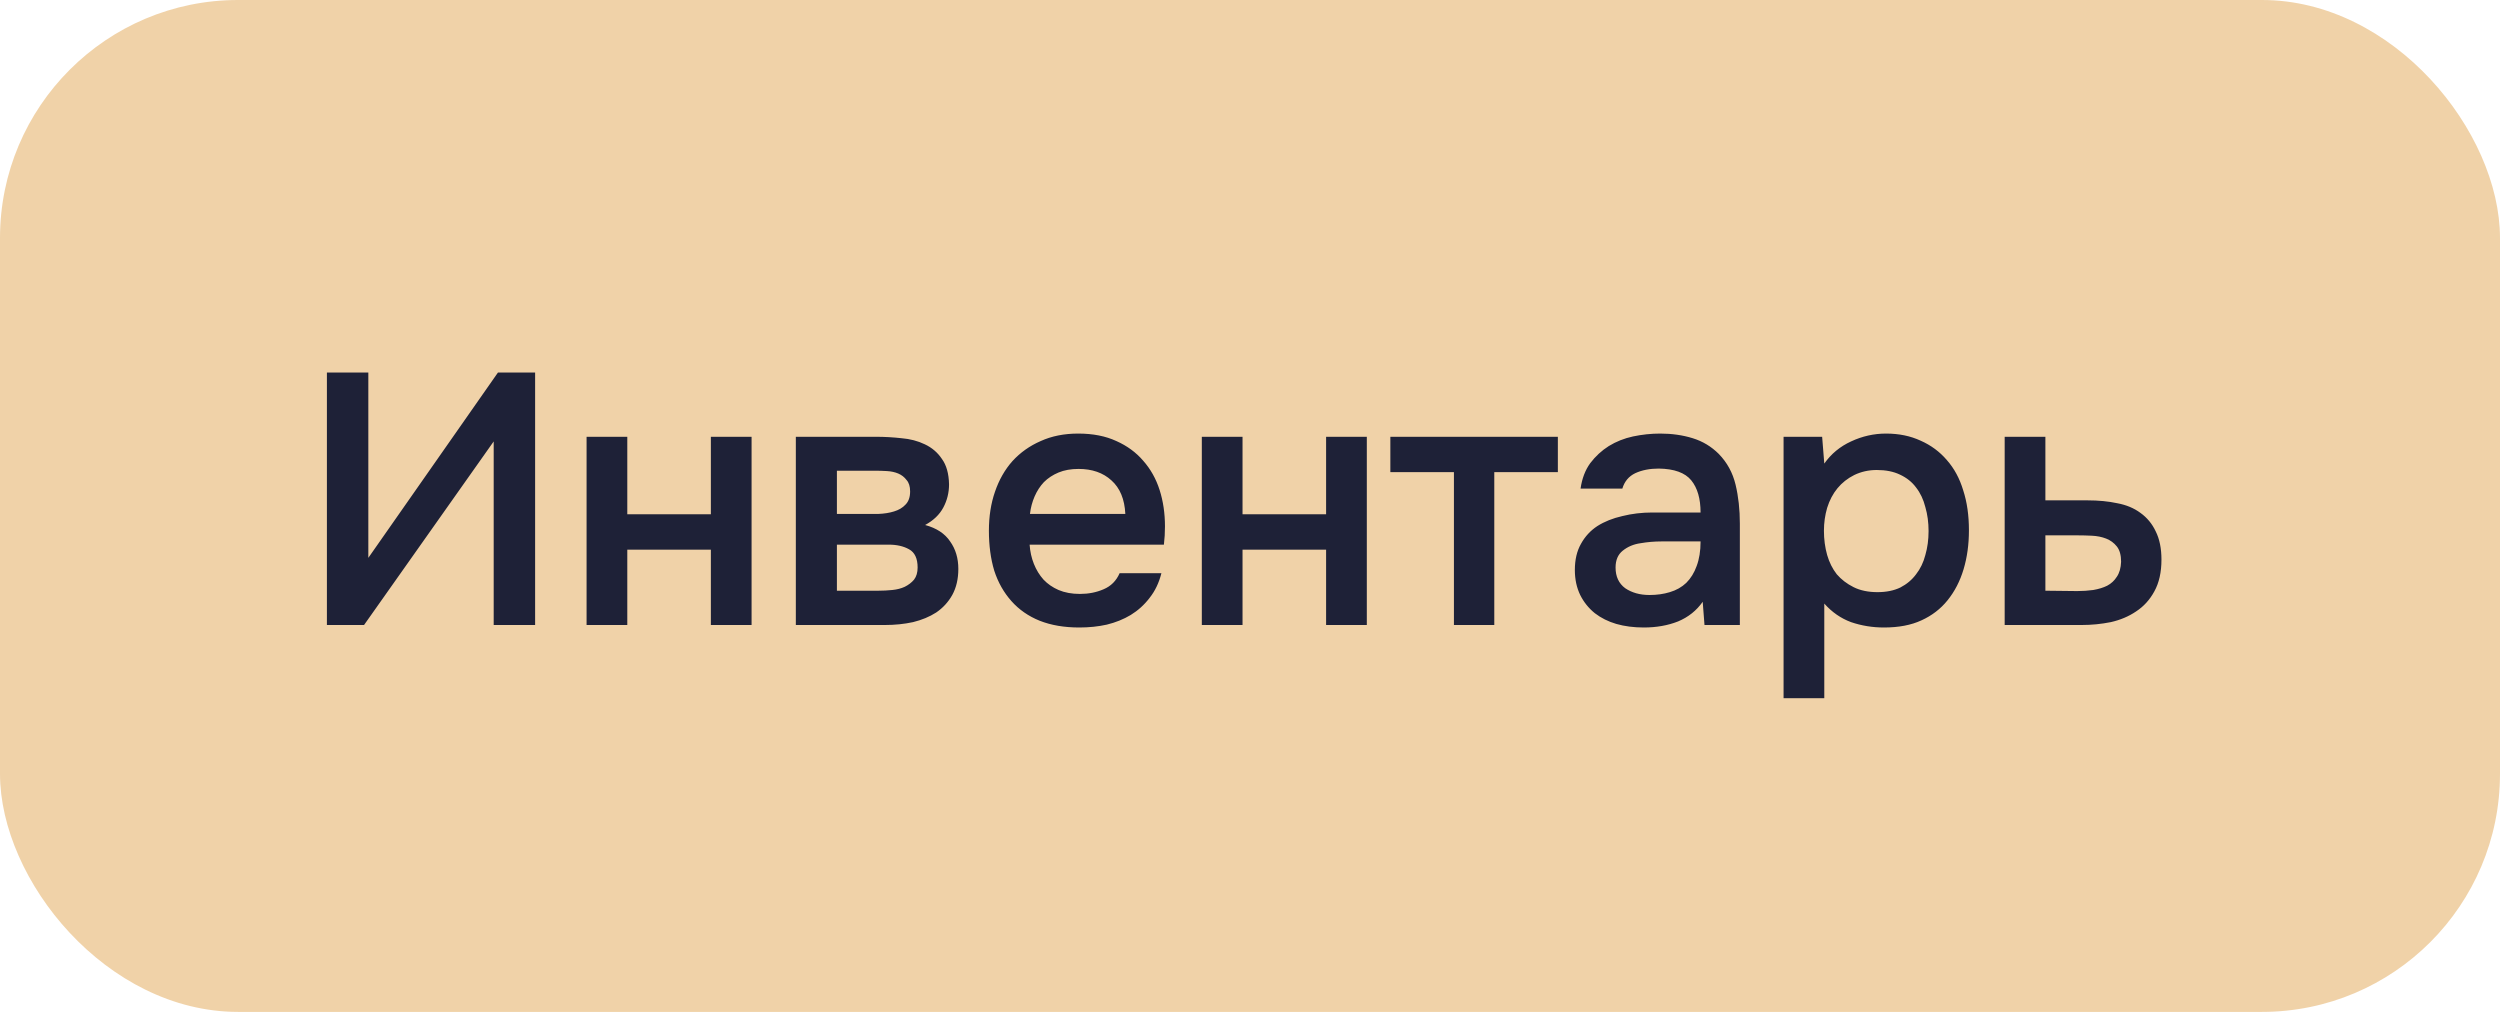 <?xml version="1.0" encoding="UTF-8"?> <svg xmlns="http://www.w3.org/2000/svg" width="84" height="34" viewBox="0 0 84 34" fill="none"><rect width="84" height="34" rx="8" fill="#F0D2A8"></rect><path d="M10.984 21V12.516H12.376V18.744L16.732 12.516H17.98V21H16.588V14.832L12.232 21H10.984ZM19.709 21V14.676H21.077V17.28H23.885V14.676H25.253V21H23.885V18.468H21.077V21H19.709ZM26.74 14.676H29.44C29.72 14.676 30.004 14.692 30.292 14.724C30.58 14.748 30.84 14.816 31.072 14.928C31.312 15.04 31.504 15.204 31.648 15.42C31.8 15.628 31.88 15.912 31.888 16.272C31.888 16.552 31.824 16.812 31.696 17.052C31.568 17.292 31.364 17.488 31.084 17.64C31.468 17.744 31.748 17.928 31.924 18.192C32.108 18.448 32.2 18.756 32.2 19.116C32.2 19.452 32.132 19.744 31.996 19.992C31.86 20.232 31.68 20.428 31.456 20.58C31.232 20.724 30.972 20.832 30.676 20.904C30.38 20.968 30.068 21 29.74 21H26.74V14.676ZM28.12 15.816V17.268H28.948C29.132 17.268 29.32 17.268 29.512 17.268C29.712 17.26 29.888 17.232 30.04 17.184C30.2 17.136 30.328 17.06 30.424 16.956C30.528 16.852 30.58 16.704 30.58 16.512C30.58 16.344 30.54 16.216 30.46 16.128C30.388 16.032 30.296 15.96 30.184 15.912C30.072 15.864 29.944 15.836 29.8 15.828C29.664 15.82 29.536 15.816 29.416 15.816H28.12ZM29.512 19.848C29.672 19.848 29.828 19.84 29.98 19.824C30.14 19.808 30.28 19.772 30.4 19.716C30.528 19.652 30.632 19.572 30.712 19.476C30.792 19.372 30.832 19.236 30.832 19.068C30.832 18.764 30.736 18.56 30.544 18.456C30.36 18.352 30.132 18.3 29.86 18.3H28.12V19.848H29.512ZM34.595 18.3C34.611 18.532 34.659 18.748 34.739 18.948C34.819 19.148 34.927 19.324 35.063 19.476C35.199 19.62 35.367 19.736 35.567 19.824C35.775 19.912 36.015 19.956 36.287 19.956C36.575 19.956 36.839 19.904 37.079 19.8C37.327 19.696 37.507 19.516 37.619 19.26H39.023C38.943 19.58 38.811 19.856 38.627 20.088C38.451 20.32 38.239 20.512 37.991 20.664C37.751 20.808 37.483 20.916 37.187 20.988C36.899 21.052 36.591 21.084 36.263 21.084C35.759 21.084 35.315 21.008 34.931 20.856C34.555 20.704 34.239 20.484 33.983 20.196C33.727 19.908 33.535 19.568 33.407 19.176C33.287 18.776 33.227 18.328 33.227 17.832C33.227 17.352 33.295 16.916 33.431 16.524C33.567 16.124 33.763 15.78 34.019 15.492C34.283 15.204 34.599 14.98 34.967 14.82C35.335 14.652 35.755 14.568 36.227 14.568C36.723 14.568 37.151 14.652 37.511 14.82C37.871 14.98 38.171 15.2 38.411 15.48C38.659 15.76 38.843 16.088 38.963 16.464C39.083 16.84 39.143 17.248 39.143 17.688C39.143 17.896 39.131 18.1 39.107 18.3H34.595ZM37.811 17.268C37.787 16.772 37.631 16.396 37.343 16.14C37.063 15.884 36.695 15.756 36.239 15.756C35.983 15.756 35.759 15.796 35.567 15.876C35.375 15.956 35.211 16.064 35.075 16.2C34.947 16.336 34.843 16.496 34.763 16.68C34.683 16.864 34.631 17.06 34.607 17.268H37.811ZM40.381 21V14.676H41.749V17.28H44.557V14.676H45.925V21H44.557V18.468H41.749V21H40.381ZM52.344 14.676V15.864H50.208V21H48.852V15.864H46.716V14.676H52.344ZM57.211 20.22C57.003 20.516 56.727 20.736 56.383 20.88C56.039 21.016 55.655 21.084 55.231 21.084C54.895 21.084 54.587 21.044 54.307 20.964C54.035 20.884 53.795 20.764 53.587 20.604C53.379 20.436 53.215 20.232 53.095 19.992C52.975 19.744 52.915 19.464 52.915 19.152C52.915 18.808 52.983 18.516 53.119 18.276C53.255 18.028 53.439 17.828 53.671 17.676C53.911 17.524 54.191 17.412 54.511 17.34C54.831 17.26 55.167 17.22 55.519 17.22H57.139C57.139 16.756 57.035 16.396 56.827 16.14C56.619 15.884 56.255 15.752 55.735 15.744C55.431 15.744 55.167 15.796 54.943 15.9C54.727 16.004 54.583 16.176 54.511 16.416H53.107C53.155 16.08 53.263 15.796 53.431 15.564C53.607 15.332 53.815 15.14 54.055 14.988C54.303 14.836 54.575 14.728 54.871 14.664C55.175 14.6 55.479 14.568 55.783 14.568C56.175 14.568 56.539 14.62 56.875 14.724C57.211 14.828 57.503 15.004 57.751 15.252C58.031 15.54 58.219 15.884 58.315 16.284C58.411 16.684 58.459 17.12 58.459 17.592V21H57.271L57.211 20.22ZM57.139 18.192H55.819C55.587 18.192 55.355 18.212 55.123 18.252C54.891 18.284 54.691 18.368 54.523 18.504C54.363 18.632 54.283 18.82 54.283 19.068C54.283 19.372 54.391 19.604 54.607 19.764C54.831 19.916 55.103 19.992 55.423 19.992C55.671 19.992 55.899 19.96 56.107 19.896C56.323 19.832 56.507 19.728 56.659 19.584C56.811 19.432 56.927 19.244 57.007 19.02C57.095 18.788 57.139 18.512 57.139 18.192ZM61.296 23.46H59.928V14.676H61.224L61.296 15.576C61.528 15.248 61.828 15 62.196 14.832C62.572 14.656 62.964 14.568 63.372 14.568C63.804 14.568 64.192 14.648 64.536 14.808C64.88 14.96 65.172 15.176 65.412 15.456C65.66 15.736 65.844 16.076 65.964 16.476C66.092 16.868 66.156 17.316 66.156 17.82C66.156 18.292 66.096 18.728 65.976 19.128C65.856 19.528 65.676 19.876 65.436 20.172C65.204 20.46 64.912 20.684 64.56 20.844C64.216 21.004 63.796 21.084 63.3 21.084C62.916 21.084 62.548 21.024 62.196 20.904C61.852 20.776 61.552 20.568 61.296 20.28V23.46ZM63.084 19.896C63.38 19.896 63.636 19.844 63.852 19.74C64.068 19.628 64.244 19.48 64.38 19.296C64.524 19.112 64.628 18.896 64.692 18.648C64.764 18.4 64.8 18.132 64.8 17.844C64.8 17.556 64.764 17.288 64.692 17.04C64.628 16.784 64.524 16.564 64.38 16.38C64.244 16.196 64.064 16.052 63.84 15.948C63.624 15.844 63.364 15.792 63.06 15.792C62.788 15.792 62.536 15.848 62.304 15.96C62.08 16.072 61.892 16.22 61.74 16.404C61.588 16.588 61.472 16.808 61.392 17.064C61.32 17.312 61.284 17.568 61.284 17.832C61.284 18.12 61.32 18.392 61.392 18.648C61.464 18.896 61.572 19.112 61.716 19.296C61.868 19.472 62.056 19.616 62.28 19.728C62.504 19.84 62.772 19.896 63.084 19.896ZM67.357 14.676H68.725V16.812H70.141C70.509 16.812 70.841 16.844 71.137 16.908C71.441 16.964 71.701 17.072 71.917 17.232C72.141 17.392 72.313 17.6 72.433 17.856C72.561 18.112 72.625 18.428 72.625 18.804C72.625 19.228 72.545 19.584 72.385 19.872C72.233 20.152 72.029 20.376 71.773 20.544C71.525 20.712 71.241 20.832 70.921 20.904C70.601 20.968 70.277 21 69.949 21H67.357V14.676ZM69.793 19.86C69.977 19.86 70.157 19.848 70.333 19.824C70.517 19.792 70.673 19.744 70.801 19.68C70.937 19.608 71.045 19.508 71.125 19.38C71.213 19.252 71.261 19.084 71.269 18.876C71.269 18.652 71.221 18.48 71.125 18.36C71.029 18.24 70.909 18.152 70.765 18.096C70.621 18.04 70.461 18.008 70.285 18C70.117 17.992 69.961 17.988 69.817 17.988H68.725V19.848L69.793 19.86Z" fill="#1E2137"></path></svg> 
